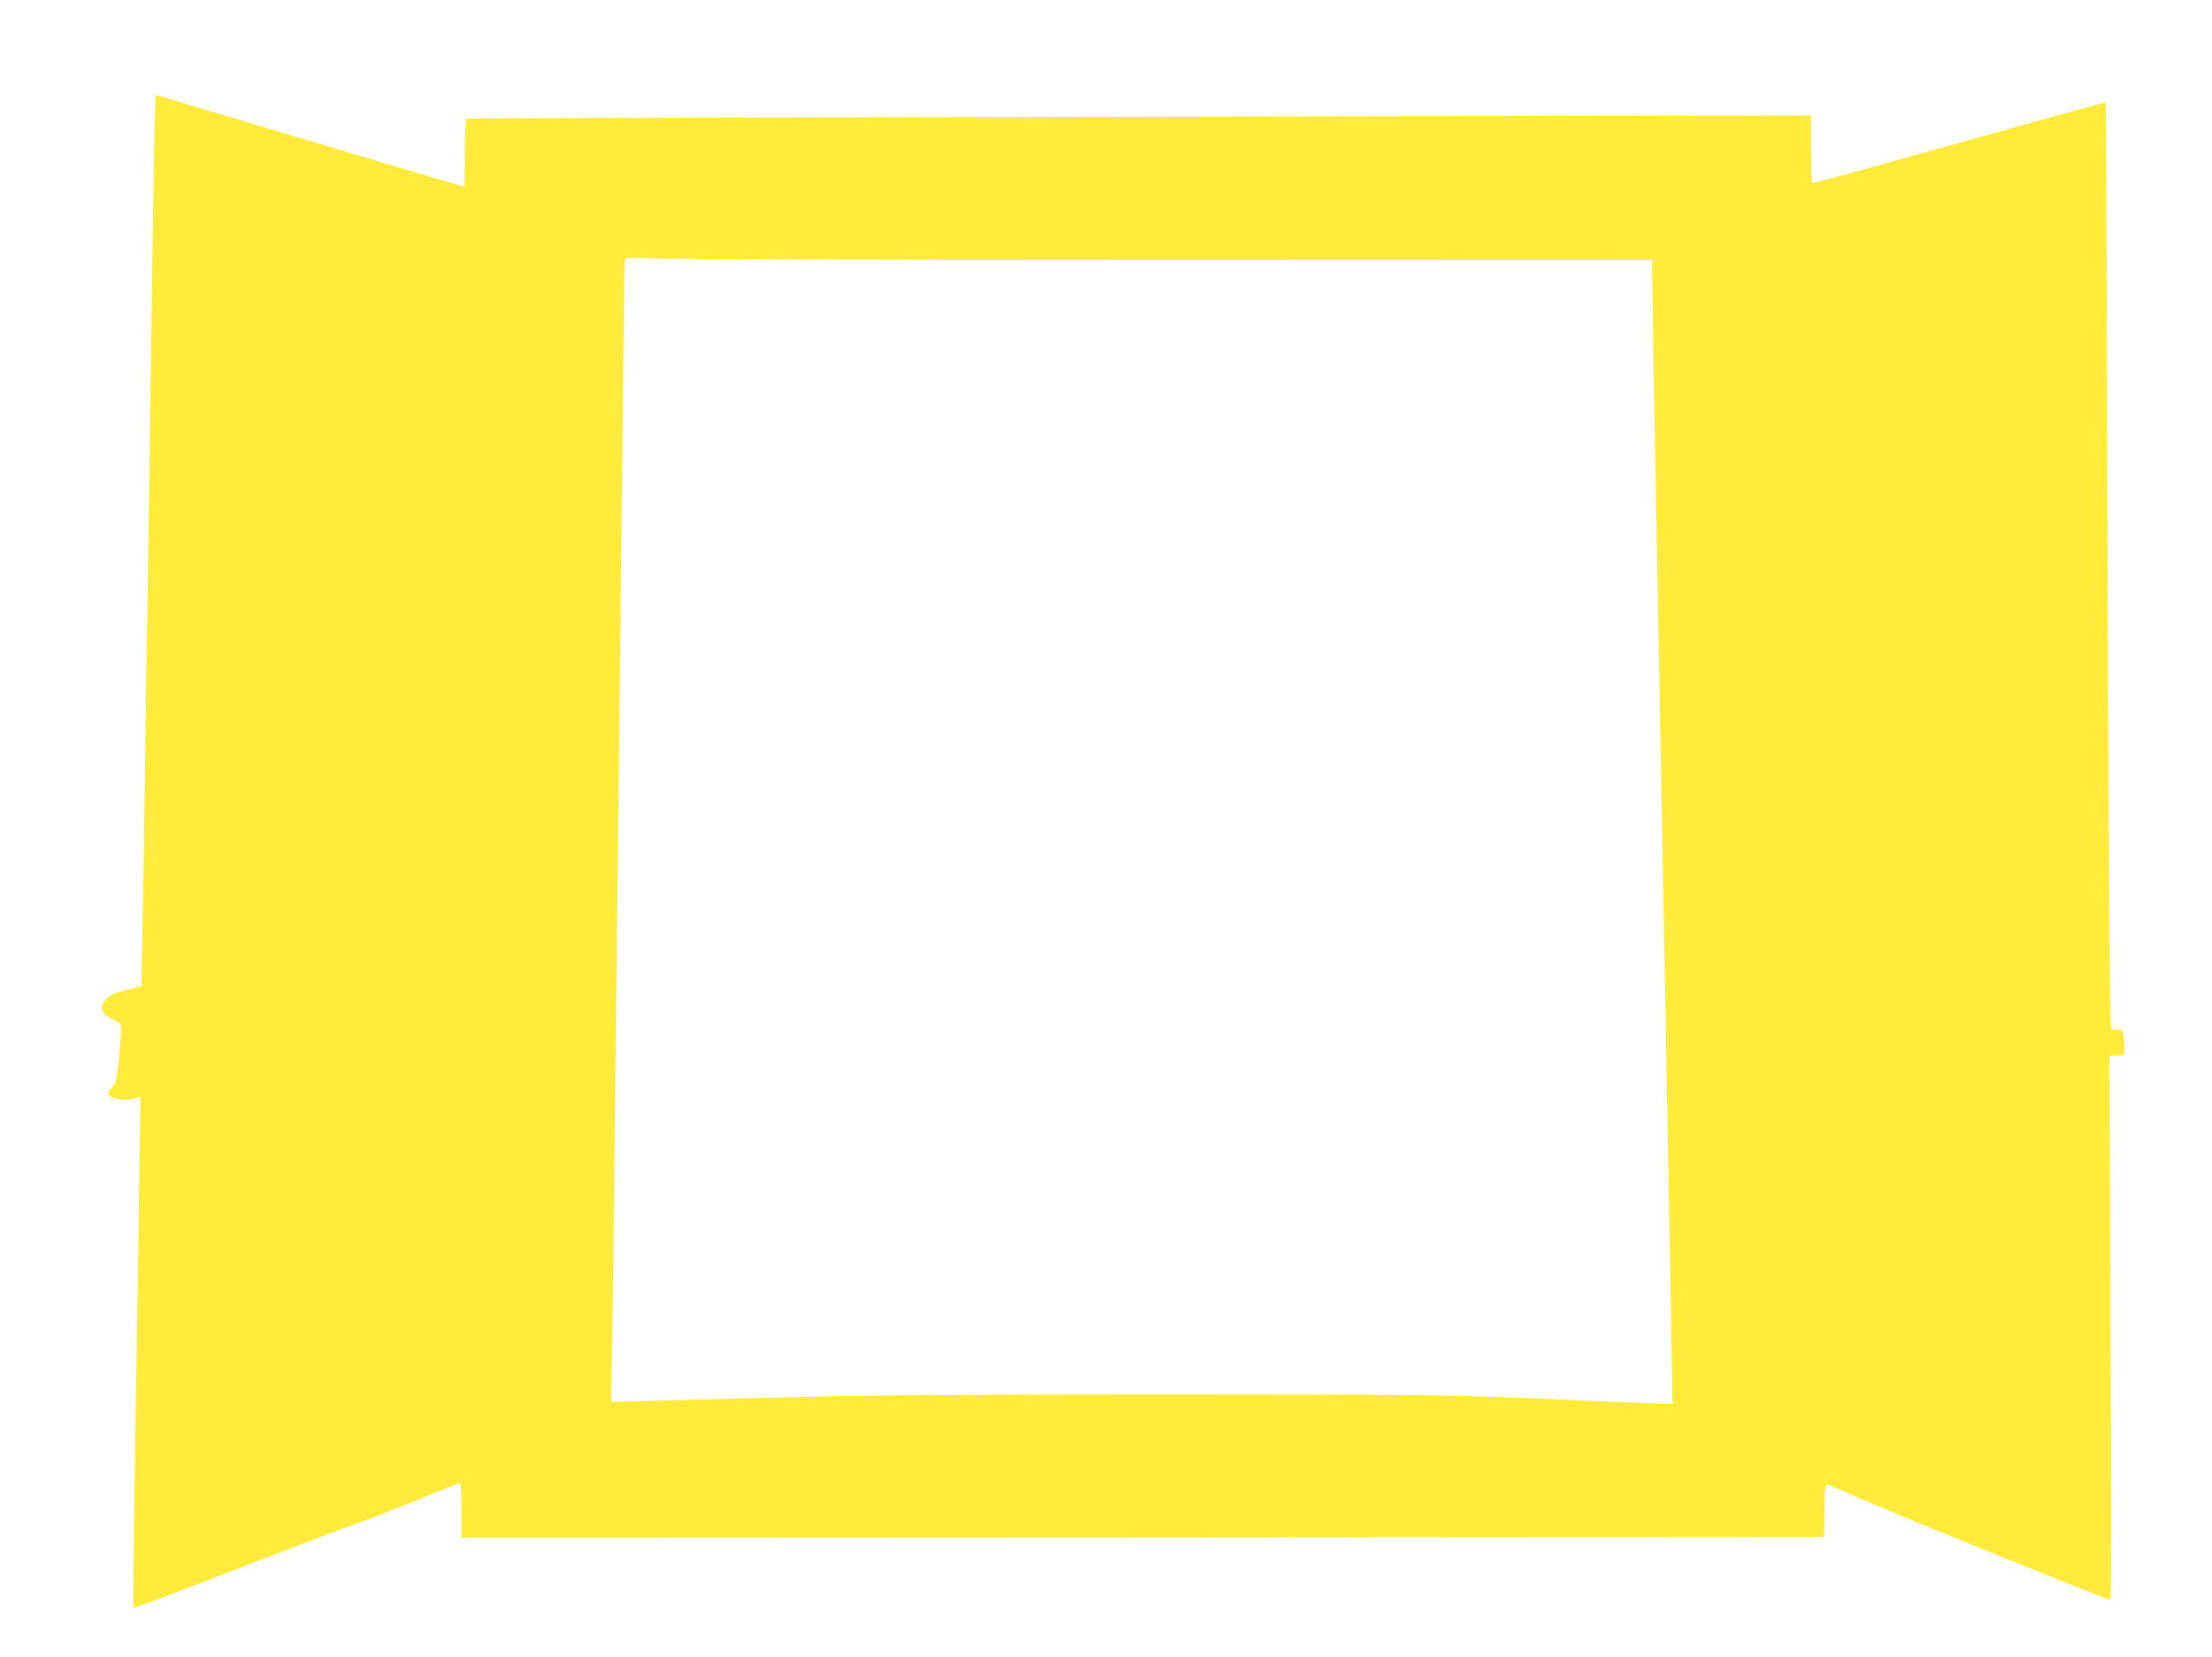 <?xml version="1.0" standalone="no"?>
<!DOCTYPE svg PUBLIC "-//W3C//DTD SVG 20010904//EN"
 "http://www.w3.org/TR/2001/REC-SVG-20010904/DTD/svg10.dtd">
<svg version="1.0" xmlns="http://www.w3.org/2000/svg"
 width="1280pt" height="959pt" viewBox="0 0 1280 959"
 preserveAspectRatio="xMidYMid meet">
<g transform="translate(0,959) scale(0.1,-0.1)"
fill="#ffeb3b" stroke="none">
<path d="M877 7733 c-10 -720 -20 -1414 -22 -1543 -3 -129 -7 -408 -10 -620
-11 -822 -15 -1096 -21 -1387 l-6 -301 -47 -12 c-25 -6 -63 -16 -83 -21 -53
-14 -98 -54 -98 -88 0 -32 21 -54 73 -76 34 -14 37 -18 37 -58 0 -72 -21 -268
-31 -296 -6 -14 -19 -35 -30 -47 -19 -20 -19 -21 2 -40 23 -21 91 -25 143 -10
l29 9 -7 -454 c-3 -250 -8 -593 -11 -764 -16 -934 -26 -1737 -23 -1740 4 -4
174 60 468 174 260 102 769 295 861 327 53 18 197 75 320 125 123 50 230 94
237 96 9 4 12 -31 12 -156 l0 -161 3943 2 3942 3 3 154 c2 140 4 153 20 148 9
-3 126 -52 258 -110 213 -93 1361 -557 1377 -557 4 0 4 708 0 1574 l-6 1575
43 3 42 3 0 62 c0 73 -5 83 -42 83 -16 0 -31 3 -33 8 -9 14 -17 1153 -23 3242
-3 1163 -7 2116 -9 2118 -1 1 -380 -103 -842 -233 -462 -129 -846 -235 -852
-235 -8 0 -11 57 -11 196 l0 196 -3887 -7 c-2139 -4 -3891 -9 -3895 -12 -5 -2
-8 -92 -8 -199 0 -107 -2 -194 -5 -194 -5 0 -572 169 -1215 361 -129 39 -273
82 -320 95 -47 14 -120 36 -163 50 -43 13 -81 24 -86 24 -4 0 -15 -588 -24
-1307z m5916 352 l2767 1 0 -77 c0 -69 35 -1999 75 -4139 34 -1831 44 -2404
42 -2406 -1 -1 -301 11 -667 27 -661 28 -675 28 -2240 29 -1117 0 -1739 -4
-2140 -15 -311 -8 -684 -17 -829 -21 l-264 -7 7 429 c4 236 13 1050 21 1809 9
759 19 1754 25 2210 5 457 12 1127 16 1490 3 363 7 666 10 673 3 11 42 12 206
5 112 -4 1448 -8 2971 -8z"/>
</g>
</svg>

